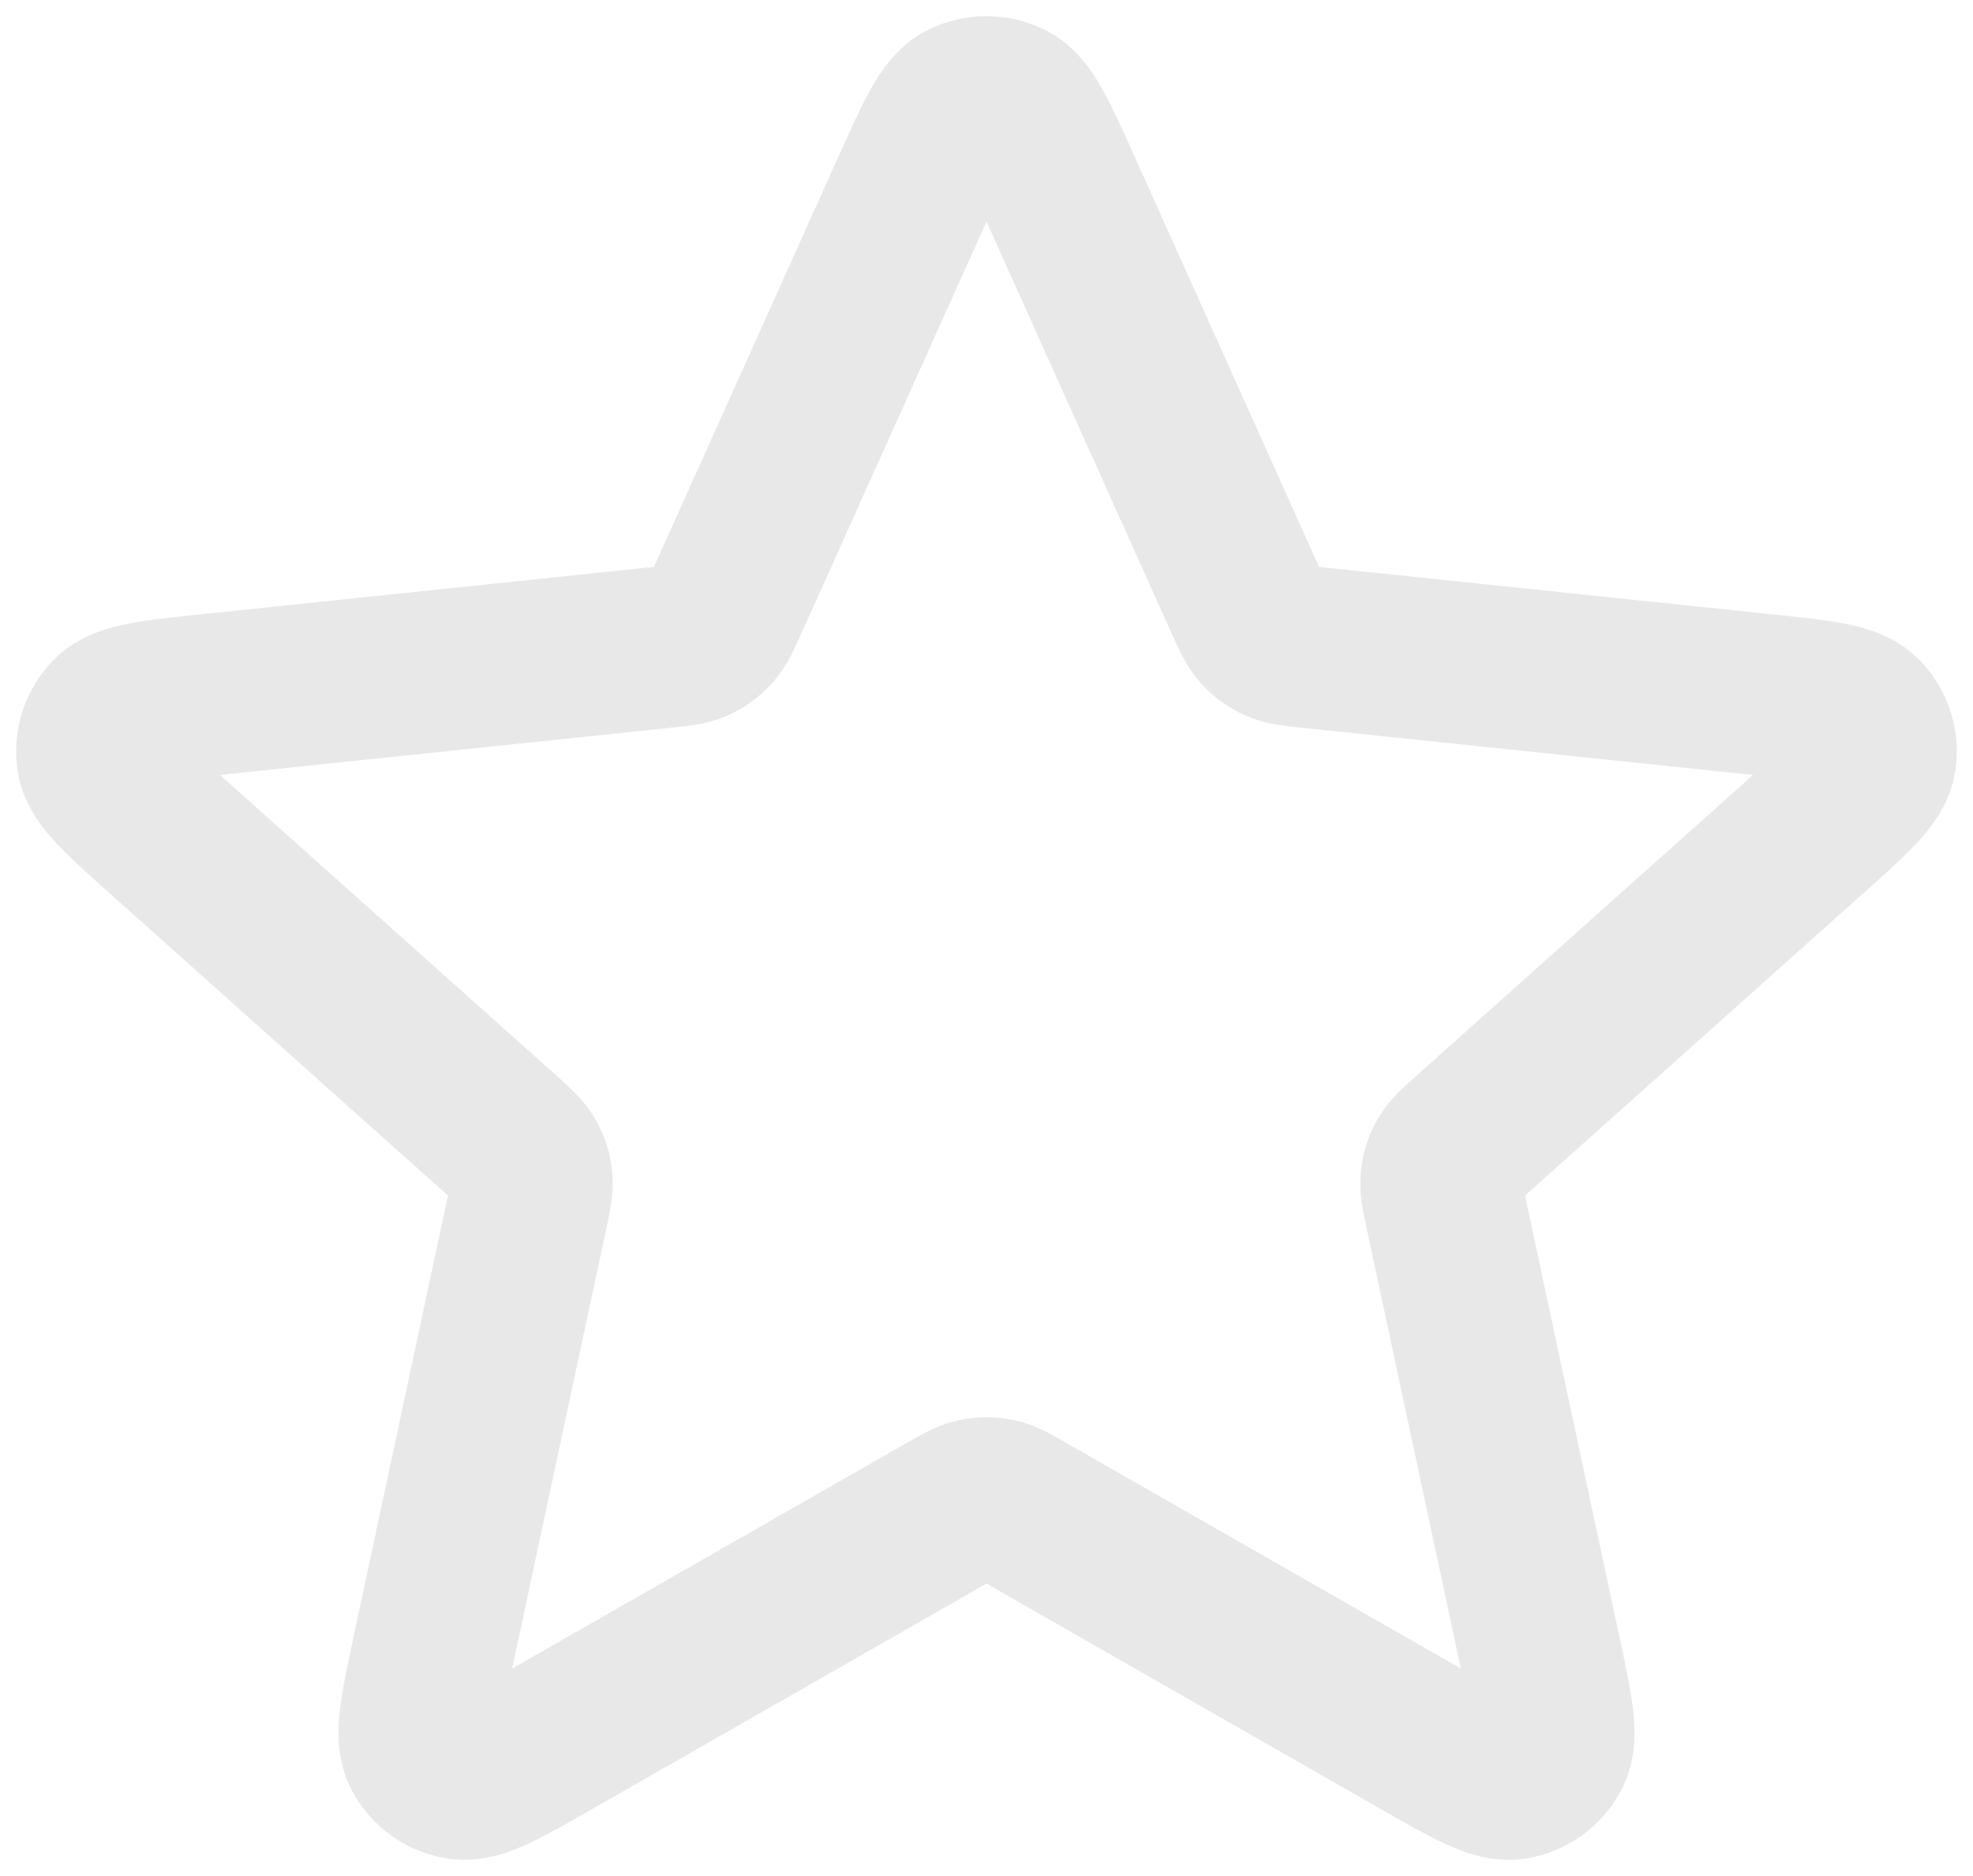 <svg width="61" height="58" viewBox="0 0 61 58" fill="none" xmlns="http://www.w3.org/2000/svg">
<path d="M28.228 5.809C28.948 4.208 29.308 3.407 29.809 3.161C30.244 2.946 30.756 2.946 31.191 3.161C31.692 3.407 32.053 4.208 32.773 5.809L38.507 18.564C38.72 19.038 38.827 19.274 38.992 19.456C39.137 19.616 39.315 19.744 39.514 19.832C39.739 19.931 39.999 19.959 40.519 20.013L54.527 21.479C56.286 21.663 57.165 21.755 57.556 22.151C57.896 22.496 58.054 22.978 57.983 23.455C57.902 24.004 57.245 24.59 55.931 25.764L45.467 35.113C45.079 35.46 44.885 35.633 44.762 35.845C44.653 36.032 44.585 36.239 44.562 36.454C44.536 36.697 44.591 36.95 44.699 37.457L47.622 51.118C47.989 52.833 48.172 53.691 47.913 54.182C47.688 54.609 47.274 54.907 46.795 54.988C46.243 55.08 45.477 54.642 43.945 53.767L31.743 46.789C31.29 46.53 31.064 46.401 30.823 46.35C30.61 46.306 30.39 46.306 30.177 46.35C29.936 46.401 29.71 46.53 29.257 46.789L17.055 53.767C15.523 54.642 14.757 55.08 14.206 54.988C13.726 54.907 13.312 54.609 13.087 54.182C12.828 53.691 13.011 52.833 13.378 51.118L16.301 37.457C16.409 36.95 16.464 36.697 16.438 36.454C16.415 36.239 16.347 36.032 16.238 35.845C16.115 35.633 15.921 35.46 15.533 35.113L5.069 25.764C3.755 24.59 3.098 24.004 3.017 23.455C2.946 22.978 3.104 22.496 3.444 22.151C3.835 21.755 4.715 21.663 6.473 21.479L20.482 20.013C21.001 19.959 21.261 19.931 21.486 19.832C21.685 19.744 21.863 19.616 22.009 19.456C22.174 19.274 22.28 19.038 22.493 18.564L28.228 5.809Z" stroke="#E8E8E8" stroke-width="5" stroke-linecap="round" stroke-linejoin="round"/>
</svg>

